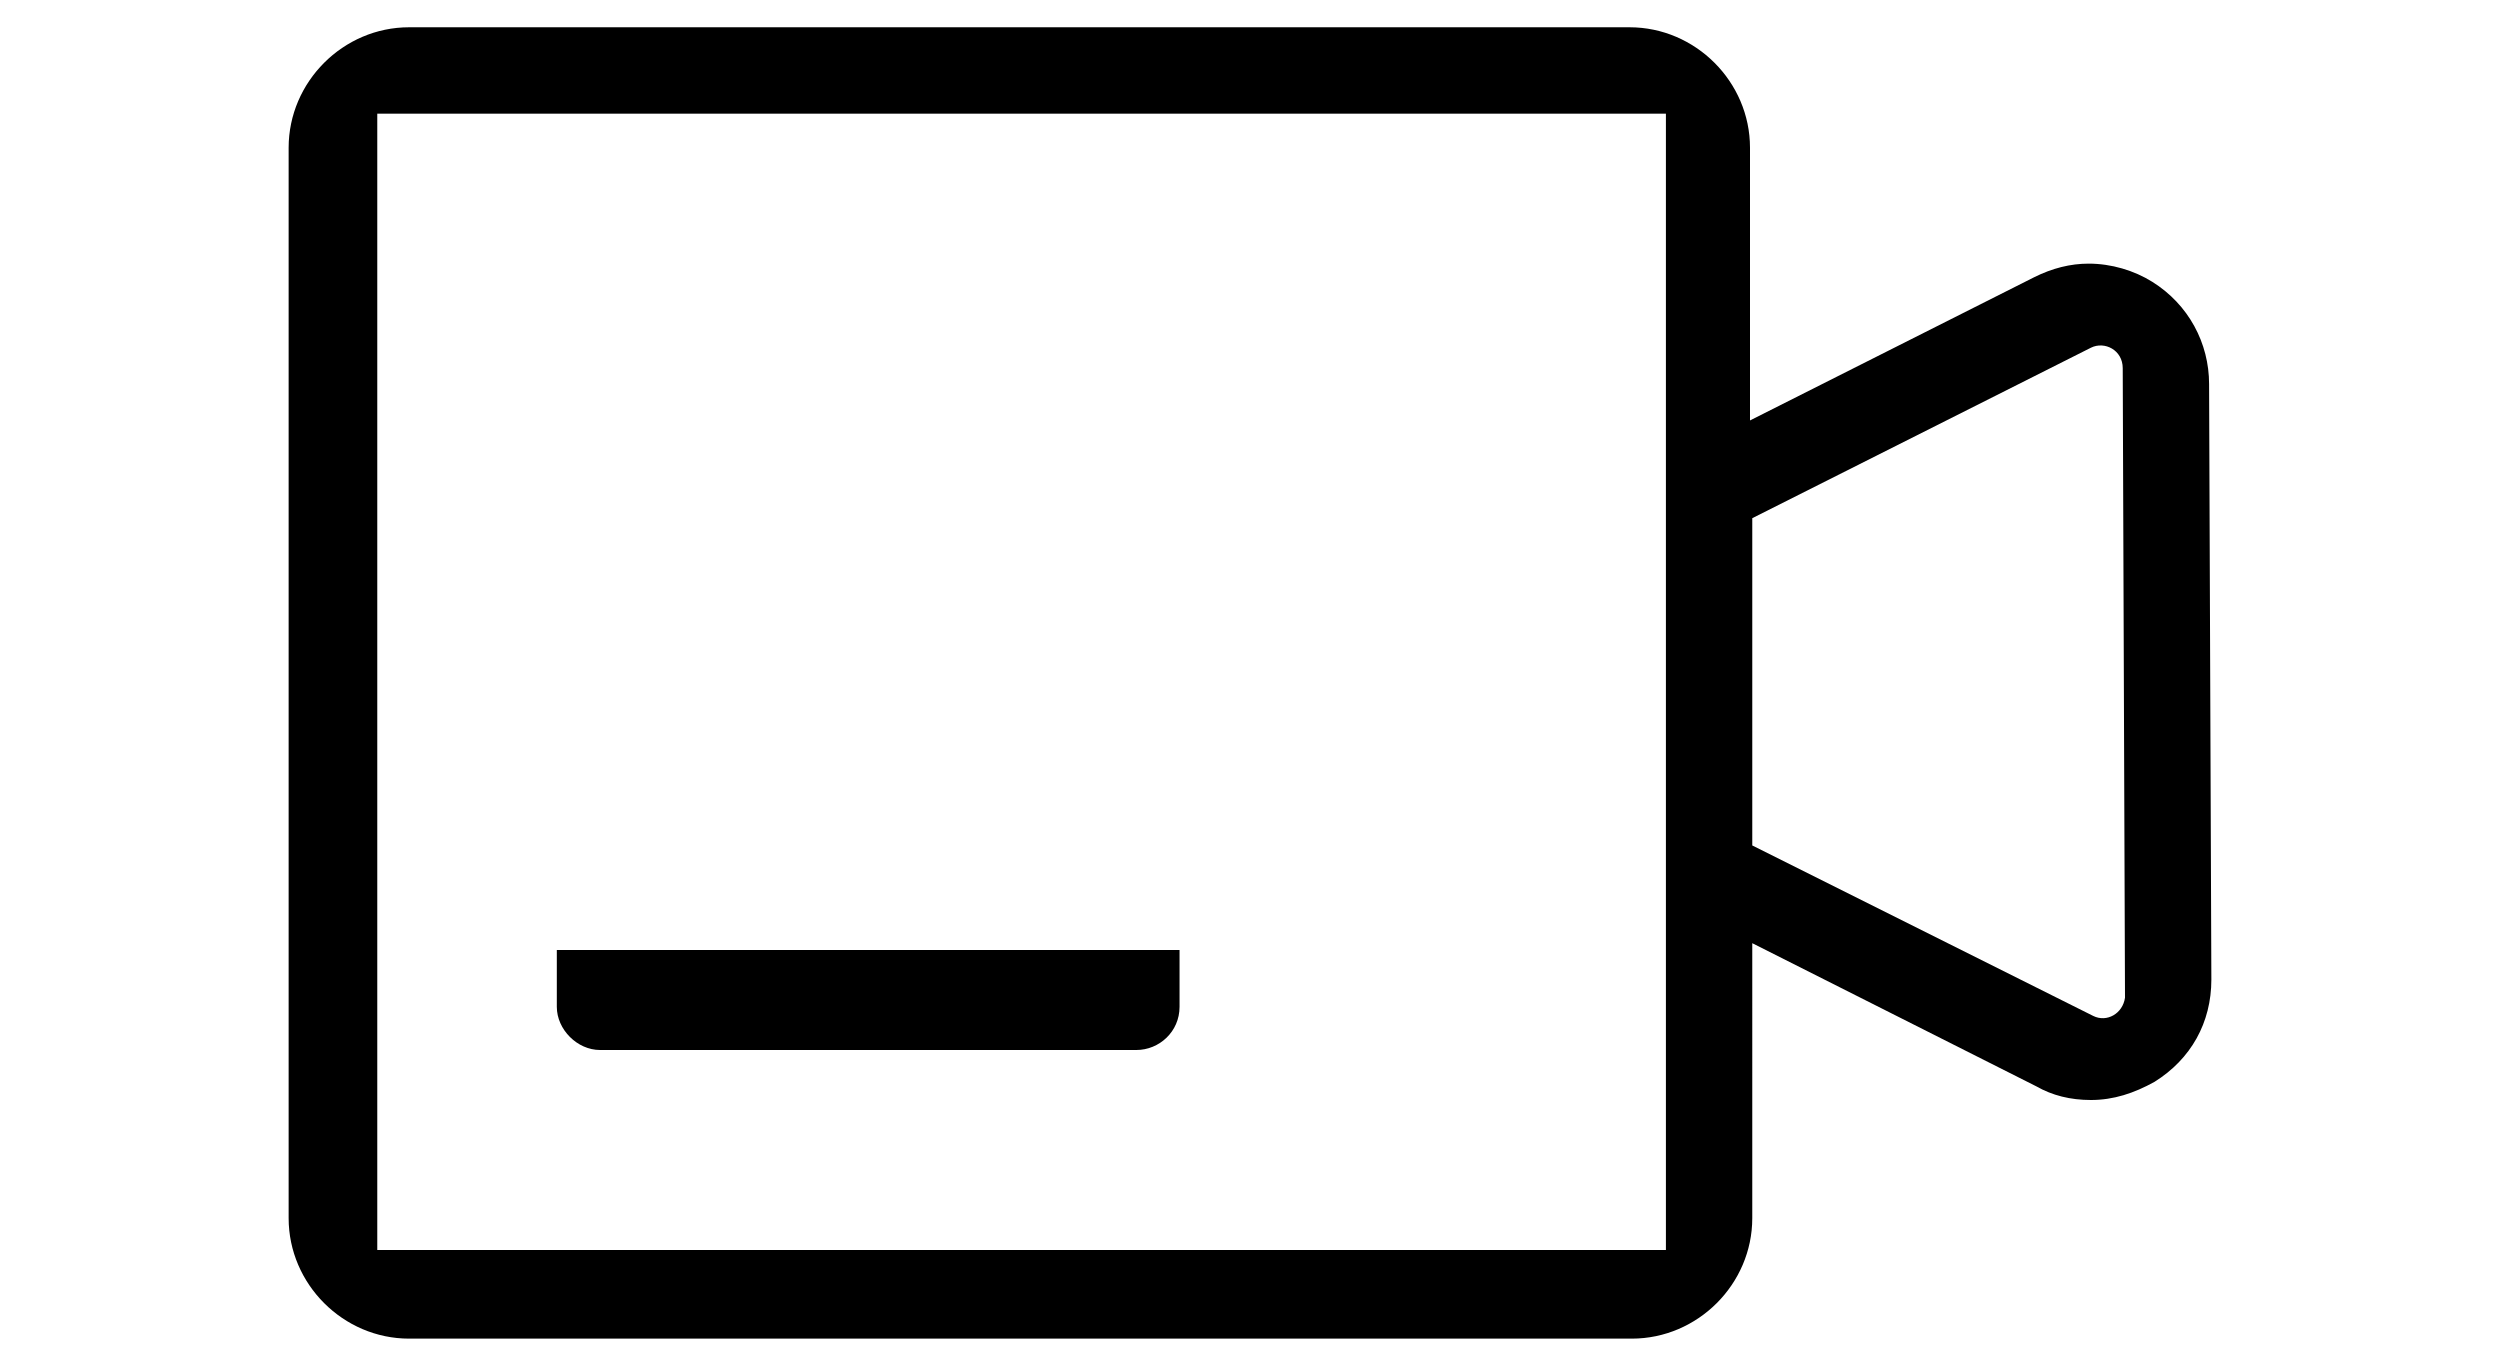 <?xml version="1.0" encoding="utf-8"?>
<!-- Generator: Adobe Illustrator 22.1.0, SVG Export Plug-In . SVG Version: 6.00 Build 0)  -->
<svg version="1.1" id="图层_1" xmlns="http://www.w3.org/2000/svg" xmlns:xlink="http://www.w3.org/1999/xlink" x="0px" y="0px"
	 viewBox="0 0 110 60" style="enable-background:new 0 0 110 60;" xml:space="preserve">
<g>
	<path d="M97.2,16.9c0-1.8-0.9-3.5-2.5-4.5c-0.8-0.5-1.8-0.8-2.8-0.8c-0.8,0-1.6,0.2-2.4,0.6l-12.5,6.3V6.5c0-2.9-2.4-5.3-5.3-5.3
		H18c-2.9,0-5.3,2.4-5.3,5.3v47.1c0,2.9,2.4,5.3,5.3,5.3h53.8c2.9,0,5.3-2.4,5.3-5.3V41.5l12.5,6.3c0.7,0.4,1.5,0.6,2.4,0.6
		c1,0,1.9-0.3,2.8-0.8c1.6-1,2.5-2.6,2.5-4.5L97.2,16.9z M16.6,55V5h56.7l0,50H16.6z M92.1,44.7l-15-7.5V22.8L92,15.3
		c0.6-0.3,1.4,0.1,1.4,0.9l0.1,27.7C93.4,44.6,92.7,45,92.1,44.7z"/>
	<path d="M24.5,44.3c0,1,0.9,1.9,1.9,1.9H50c1,0,1.9-0.8,1.9-1.9v-2.5H24.5V44.3z"/>
</g>
</svg>
